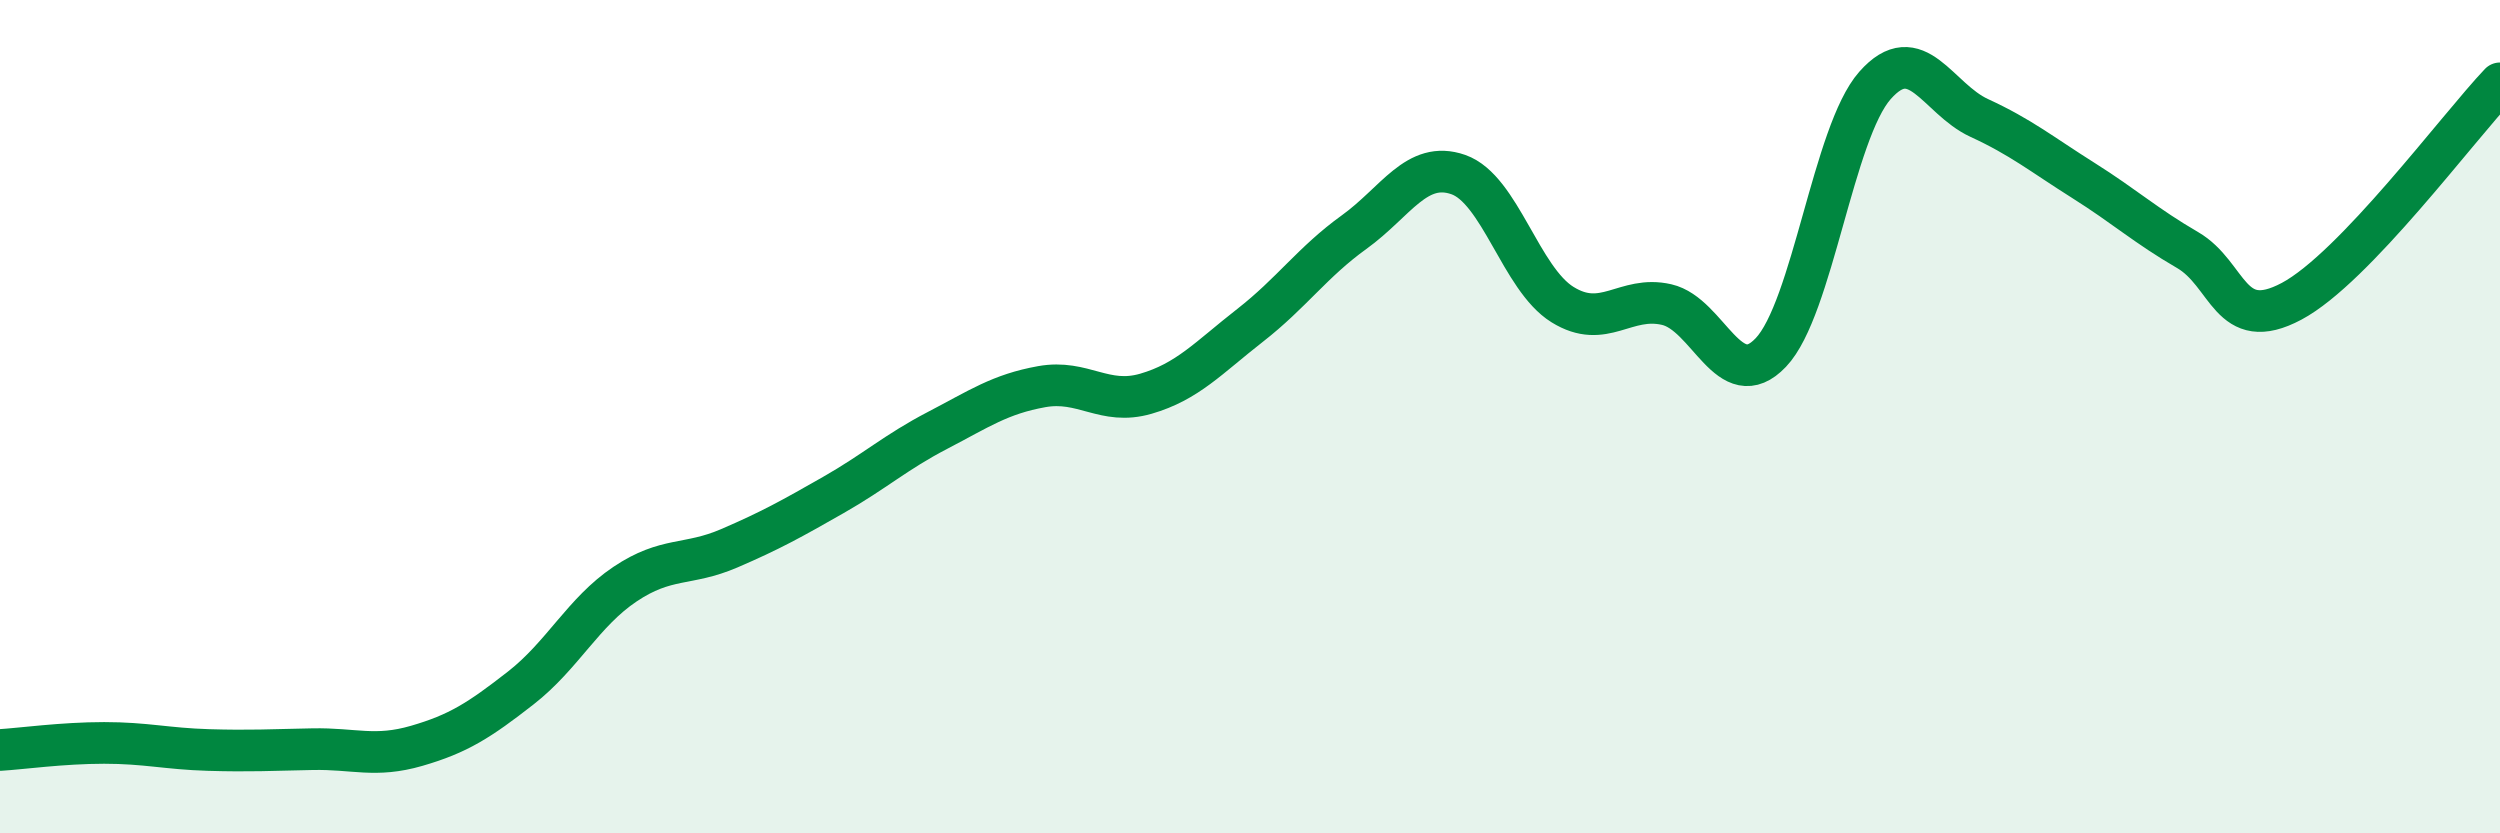 
    <svg width="60" height="20" viewBox="0 0 60 20" xmlns="http://www.w3.org/2000/svg">
      <path
        d="M 0,18 C 0.5,17.97 1.5,17.83 2.5,17.83 C 3.5,17.83 4,17.97 5,18 C 6,18.03 6.5,18 7.5,17.98 C 8.5,17.96 9,18.19 10,17.9 C 11,17.61 11.5,17.29 12.5,16.51 C 13.5,15.73 14,14.69 15,14.02 C 16,13.35 16.5,13.59 17.5,13.16 C 18.5,12.73 19,12.45 20,11.88 C 21,11.31 21.5,10.85 22.5,10.33 C 23.5,9.81 24,9.46 25,9.28 C 26,9.1 26.5,9.74 27.5,9.45 C 28.5,9.16 29,8.59 30,7.81 C 31,7.03 31.5,6.29 32.5,5.57 C 33.5,4.85 34,3.84 35,4.19 C 36,4.54 36.5,6.69 37.5,7.31 C 38.5,7.93 39,7.08 40,7.31 C 41,7.54 41.5,9.51 42.5,8.46 C 43.5,7.41 44,3.18 45,2.05 C 46,0.92 46.5,2.37 47.5,2.83 C 48.5,3.29 49,3.7 50,4.33 C 51,4.96 51.5,5.42 52.5,6 C 53.5,6.58 53.5,8.03 55,7.23 C 56.5,6.43 59,3.05 60,2L60 20L0 20Z"
        fill="#008740"
        opacity="0.1"
        stroke-linecap="round"
        stroke-linejoin="round"
      />
      <path
        d="M 0,18 C 0.5,17.97 1.5,17.83 2.5,17.83 C 3.5,17.83 4,17.97 5,18 C 6,18.03 6.5,18 7.5,17.98 C 8.5,17.96 9,18.19 10,17.9 C 11,17.61 11.5,17.29 12.5,16.51 C 13.5,15.73 14,14.69 15,14.02 C 16,13.35 16.5,13.59 17.5,13.16 C 18.5,12.73 19,12.45 20,11.88 C 21,11.31 21.5,10.85 22.5,10.33 C 23.5,9.81 24,9.46 25,9.28 C 26,9.1 26.5,9.74 27.5,9.45 C 28.5,9.16 29,8.59 30,7.81 C 31,7.03 31.5,6.29 32.5,5.57 C 33.5,4.85 34,3.84 35,4.19 C 36,4.54 36.5,6.69 37.5,7.31 C 38.5,7.93 39,7.08 40,7.31 C 41,7.54 41.5,9.51 42.5,8.46 C 43.5,7.41 44,3.18 45,2.05 C 46,0.92 46.5,2.37 47.5,2.83 C 48.5,3.29 49,3.7 50,4.33 C 51,4.96 51.5,5.42 52.5,6 C 53.5,6.58 53.5,8.03 55,7.23 C 56.5,6.43 59,3.05 60,2"
        stroke="#008740"
        stroke-width="1"
        fill="none"
        stroke-linecap="round"
        stroke-linejoin="round"
      />
    </svg>
  